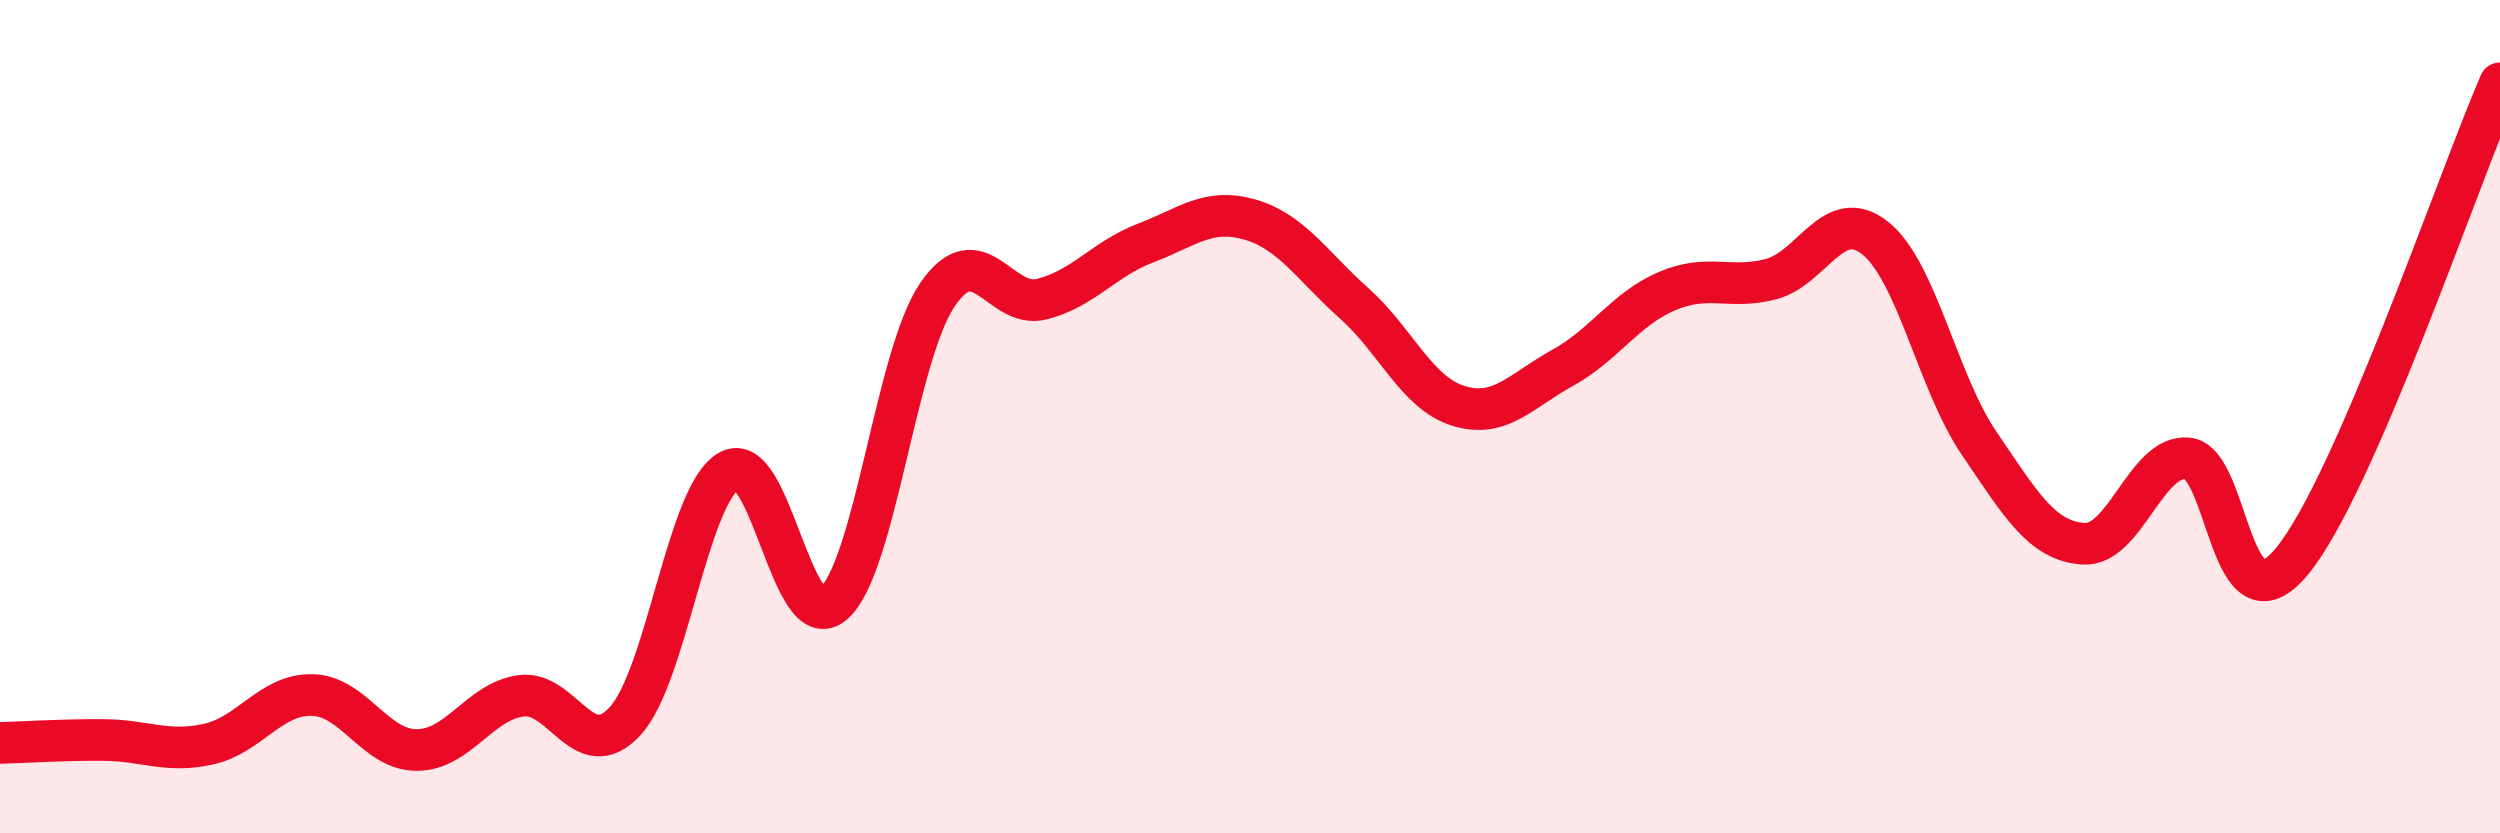 
    <svg width="60" height="20" viewBox="0 0 60 20" xmlns="http://www.w3.org/2000/svg">
      <path
        d="M 0,17.83 C 0.5,17.82 1.5,17.75 2.5,17.76 C 3.5,17.77 4,18.08 5,17.86 C 6,17.64 6.5,16.65 7.5,16.68 C 8.5,16.71 9,18 10,18 C 11,18 11.5,16.84 12.5,16.7 C 13.5,16.56 14,18.39 15,17.31 C 16,16.23 16.5,11.86 17.5,11.3 C 18.5,10.74 19,15.34 20,14.49 C 21,13.64 21.5,8.53 22.5,7.07 C 23.5,5.61 24,7.43 25,7.18 C 26,6.93 26.5,6.21 27.5,5.83 C 28.5,5.45 29,4.98 30,5.27 C 31,5.56 31.5,6.39 32.5,7.28 C 33.5,8.17 34,9.43 35,9.74 C 36,10.05 36.5,9.38 37.5,8.83 C 38.5,8.28 39,7.42 40,6.99 C 41,6.56 41.5,6.96 42.5,6.7 C 43.5,6.44 44,4.92 45,5.71 C 46,6.5 46.5,9.17 47.5,10.64 C 48.5,12.11 49,12.98 50,13.05 C 51,13.12 51.5,10.91 52.5,11 C 53.5,11.09 53.5,15.28 55,13.48 C 56.5,11.68 59,4.3 60,2L60 20L0 20Z"
        fill="#EB0A25"
        opacity="0.1"
        stroke-linecap="round"
        stroke-linejoin="round"
      />
      <path
        d="M 0,17.83 C 0.5,17.82 1.5,17.75 2.5,17.76 C 3.5,17.77 4,18.08 5,17.86 C 6,17.64 6.5,16.65 7.5,16.68 C 8.5,16.71 9,18 10,18 C 11,18 11.5,16.84 12.5,16.7 C 13.5,16.56 14,18.39 15,17.31 C 16,16.23 16.5,11.86 17.5,11.3 C 18.5,10.74 19,15.34 20,14.49 C 21,13.64 21.5,8.53 22.5,7.07 C 23.5,5.61 24,7.43 25,7.18 C 26,6.93 26.5,6.21 27.5,5.83 C 28.5,5.45 29,4.98 30,5.27 C 31,5.56 31.5,6.39 32.5,7.28 C 33.5,8.17 34,9.43 35,9.74 C 36,10.05 36.5,9.38 37.5,8.83 C 38.5,8.28 39,7.42 40,6.99 C 41,6.56 41.5,6.96 42.5,6.7 C 43.5,6.44 44,4.92 45,5.71 C 46,6.5 46.5,9.17 47.5,10.64 C 48.5,12.11 49,12.98 50,13.05 C 51,13.12 51.5,10.91 52.5,11 C 53.5,11.09 53.5,15.28 55,13.48 C 56.5,11.68 59,4.3 60,2"
        stroke="#EB0A25"
        stroke-width="1"
        fill="none"
        stroke-linecap="round"
        stroke-linejoin="round"
      />
    </svg>
  